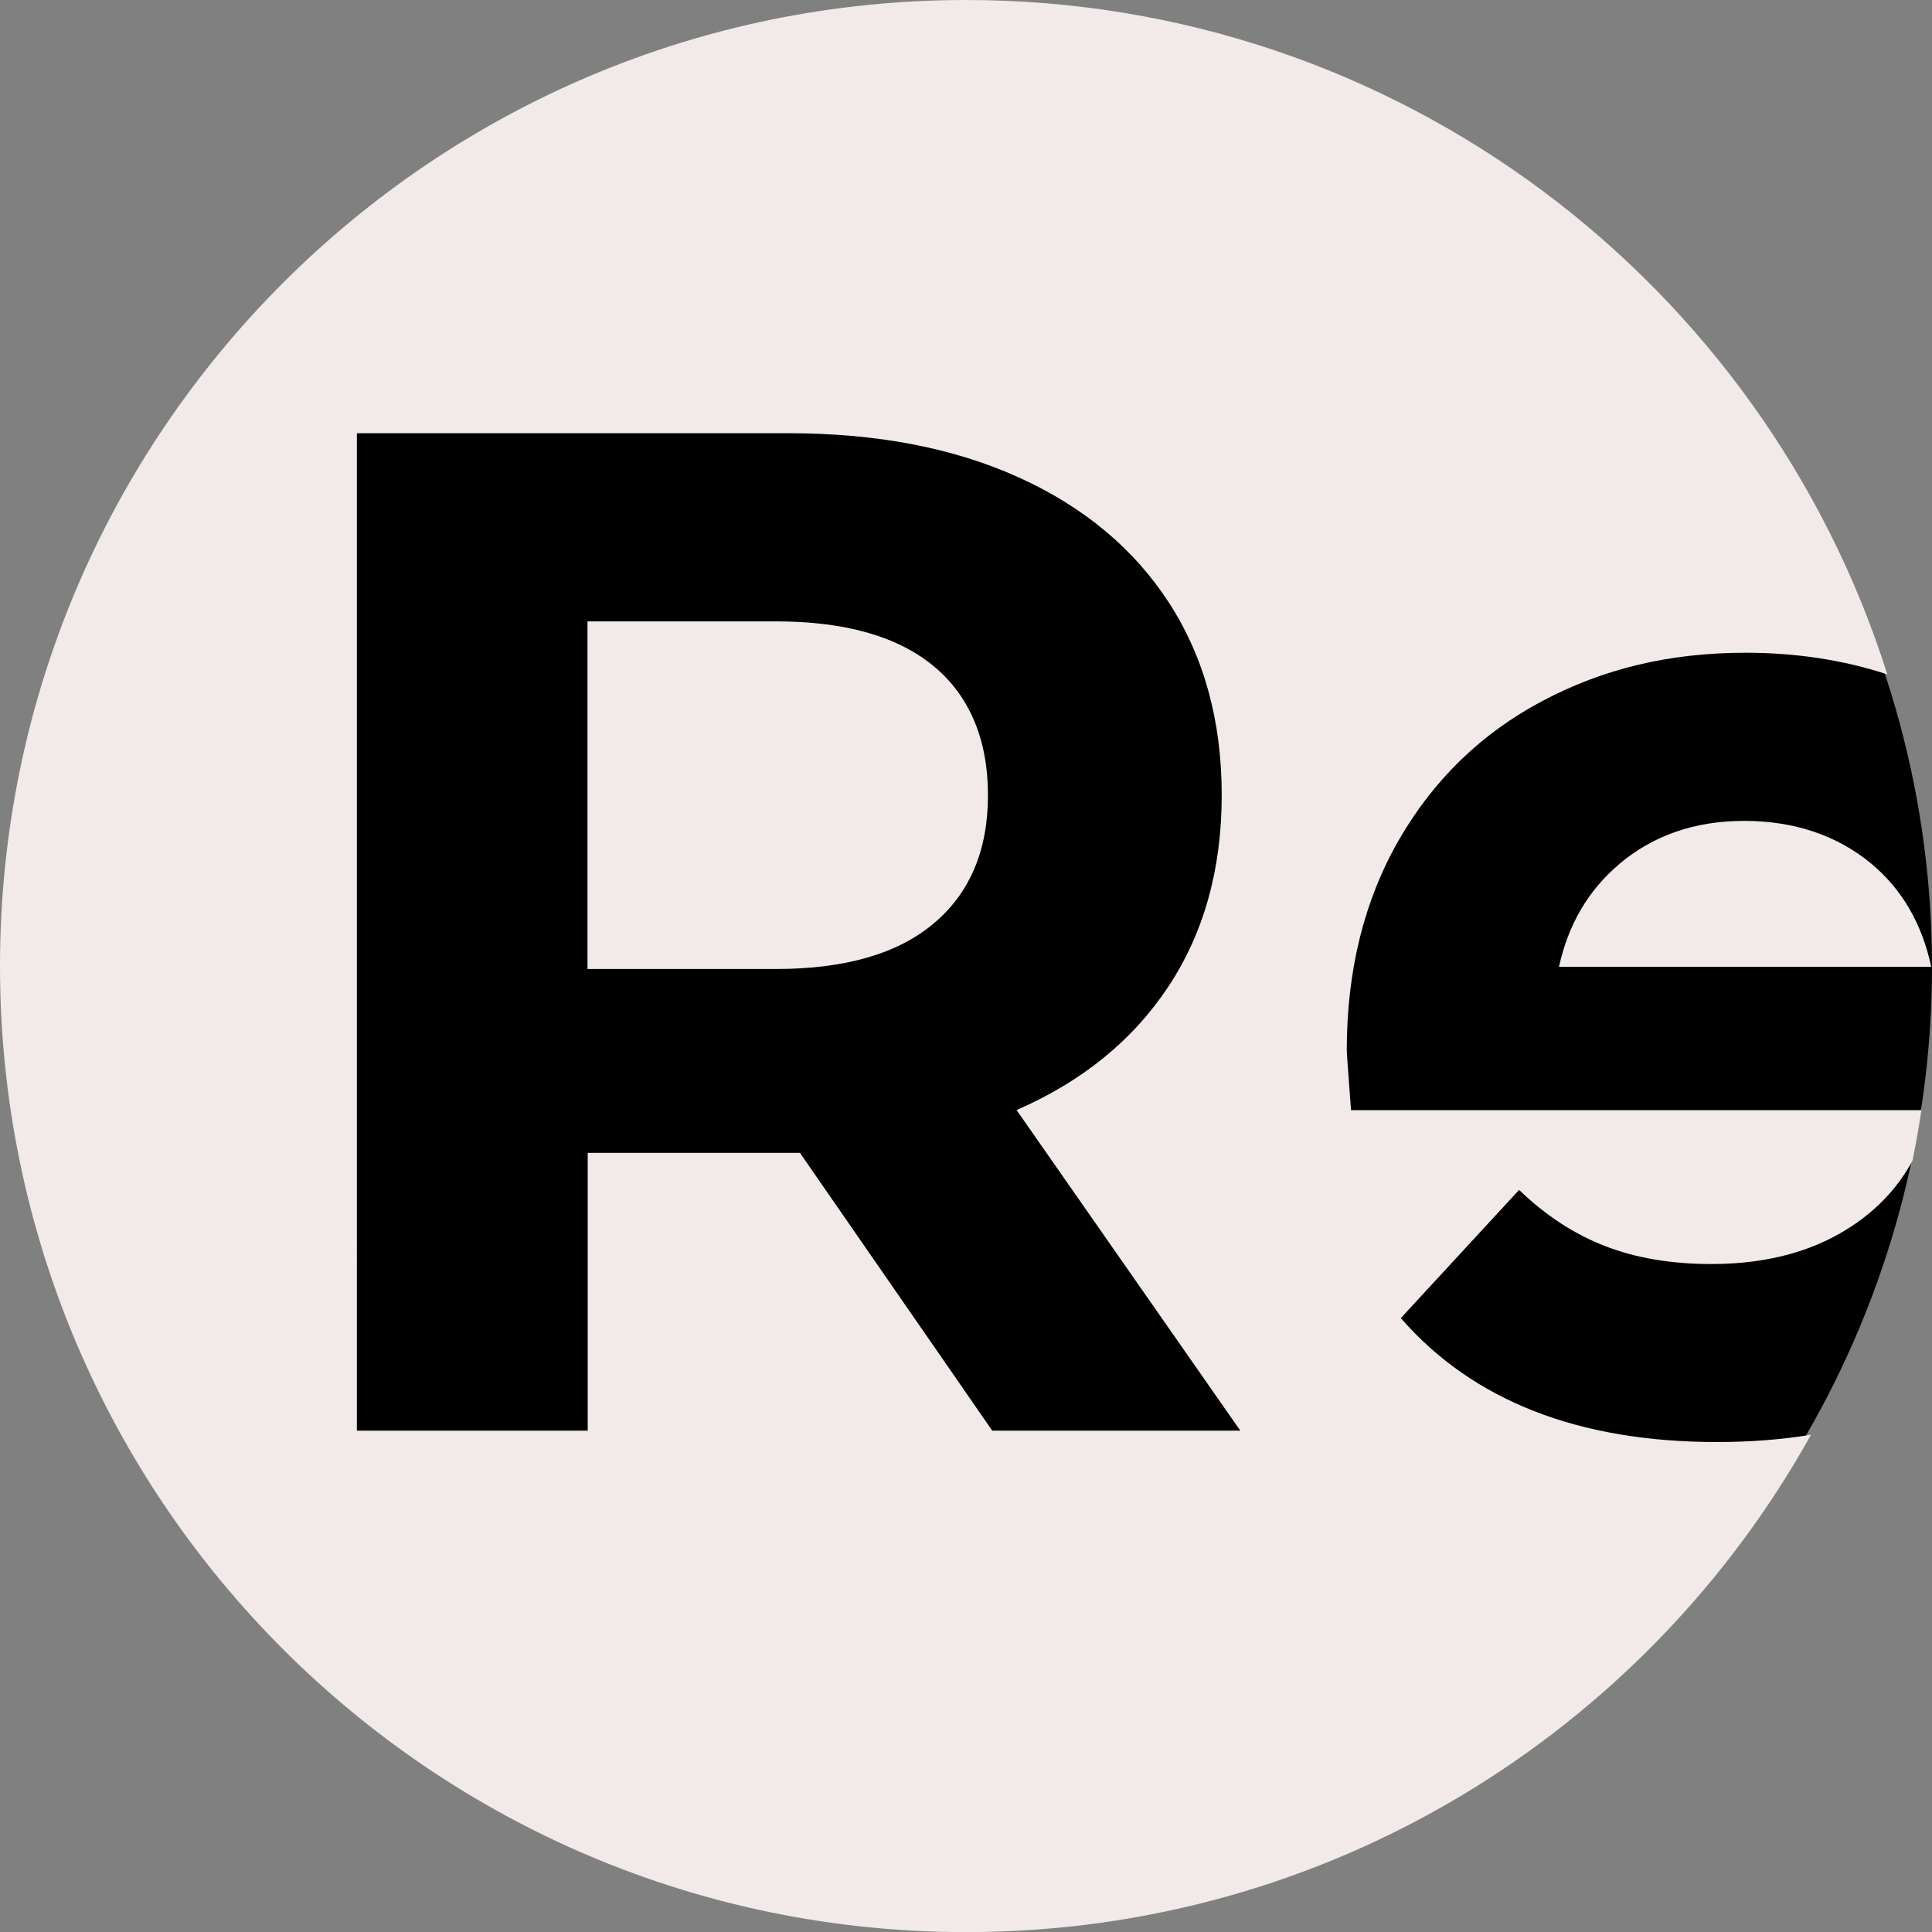 <svg id="Lager_1" data-name="Lager 1" xmlns="http://www.w3.org/2000/svg" viewBox="0 0 1079.94 1080">
  <rect x="0" y="0" width="1079.94" height="1080" fill="#808080" stroke="none"/>
  <defs>
    <style>
      .cls-1 {
        fill: #f1eae8;
      }
    </style>
  </defs>
  <circle cx="557.52" cy="540.42" r="522.42"/>
  <g>
    <path class="cls-1" d="M904.94,483.12h.07c-17.3,14.63-28.44,33.78-33.57,57.3h208.07c-5.13-24-16.27-43.28-33.57-57.71-19.15-15.86-43.28-23.86-70.91-23.86s-50.94,8.07-70.09,24.27Z"/>
    <path class="cls-1" d="M783.02,736.79l66.12-71.66c14.91,14.36,30.97,24.82,48.21,31.45,17.3,6.7,37.06,9.98,59.35,9.98,32.41,0,59.49-7.73,81.23-23.11,13.39-9.44,23.75-21.01,31.11-34.66,1.91-9.33,3.57-18.75,4.99-28.25h-318.83c-1.57-20.72-2.39-31.86-2.39-33.44,0-44.58,9.71-83.76,29.06-117.47,19.42-33.71,46.09-59.62,80.07-77.68,33.98-18.05,70.91-27.08,113.91-27.08,28.14,0,54.5,4.04,79.11,12.09C985.83,158.43,781.42,0,540,0,241.77,0,0,241.77,0,540s241.77,540,540,540c203.16,0,380.11-112.19,472.28-277.99-16.68,2.7-34.16,4.05-52.44,4.05-77.54,0-136.48-23.04-176.82-69.26ZM554.71,799.7h-.07s-107.49-155.28-107.49-155.28h-118.63v155.28h-129.03V242.16h241.3c49.37,0,92.24,8.21,128.62,24.68,36.38,16.48,64.34,39.79,84.03,70.09,19.62,30.29,29.47,66.12,29.47,107.49s-9.98,77.13-29.88,107.15c-19.9,30.02-48.21,52.99-84.79,68.92l125.06,179.21h-138.6Z"/>
    <path class="cls-1" d="M521.96,372.42c-20.17-16.75-49.64-25.09-88.41-25.09h-105.16v194.32h105.16c38.77,0,68.24-8.48,88.41-25.5,20.17-16.96,30.29-40.89,30.29-71.66s-10.12-55.38-30.29-72.07Z"/>
  </g>
</svg>
